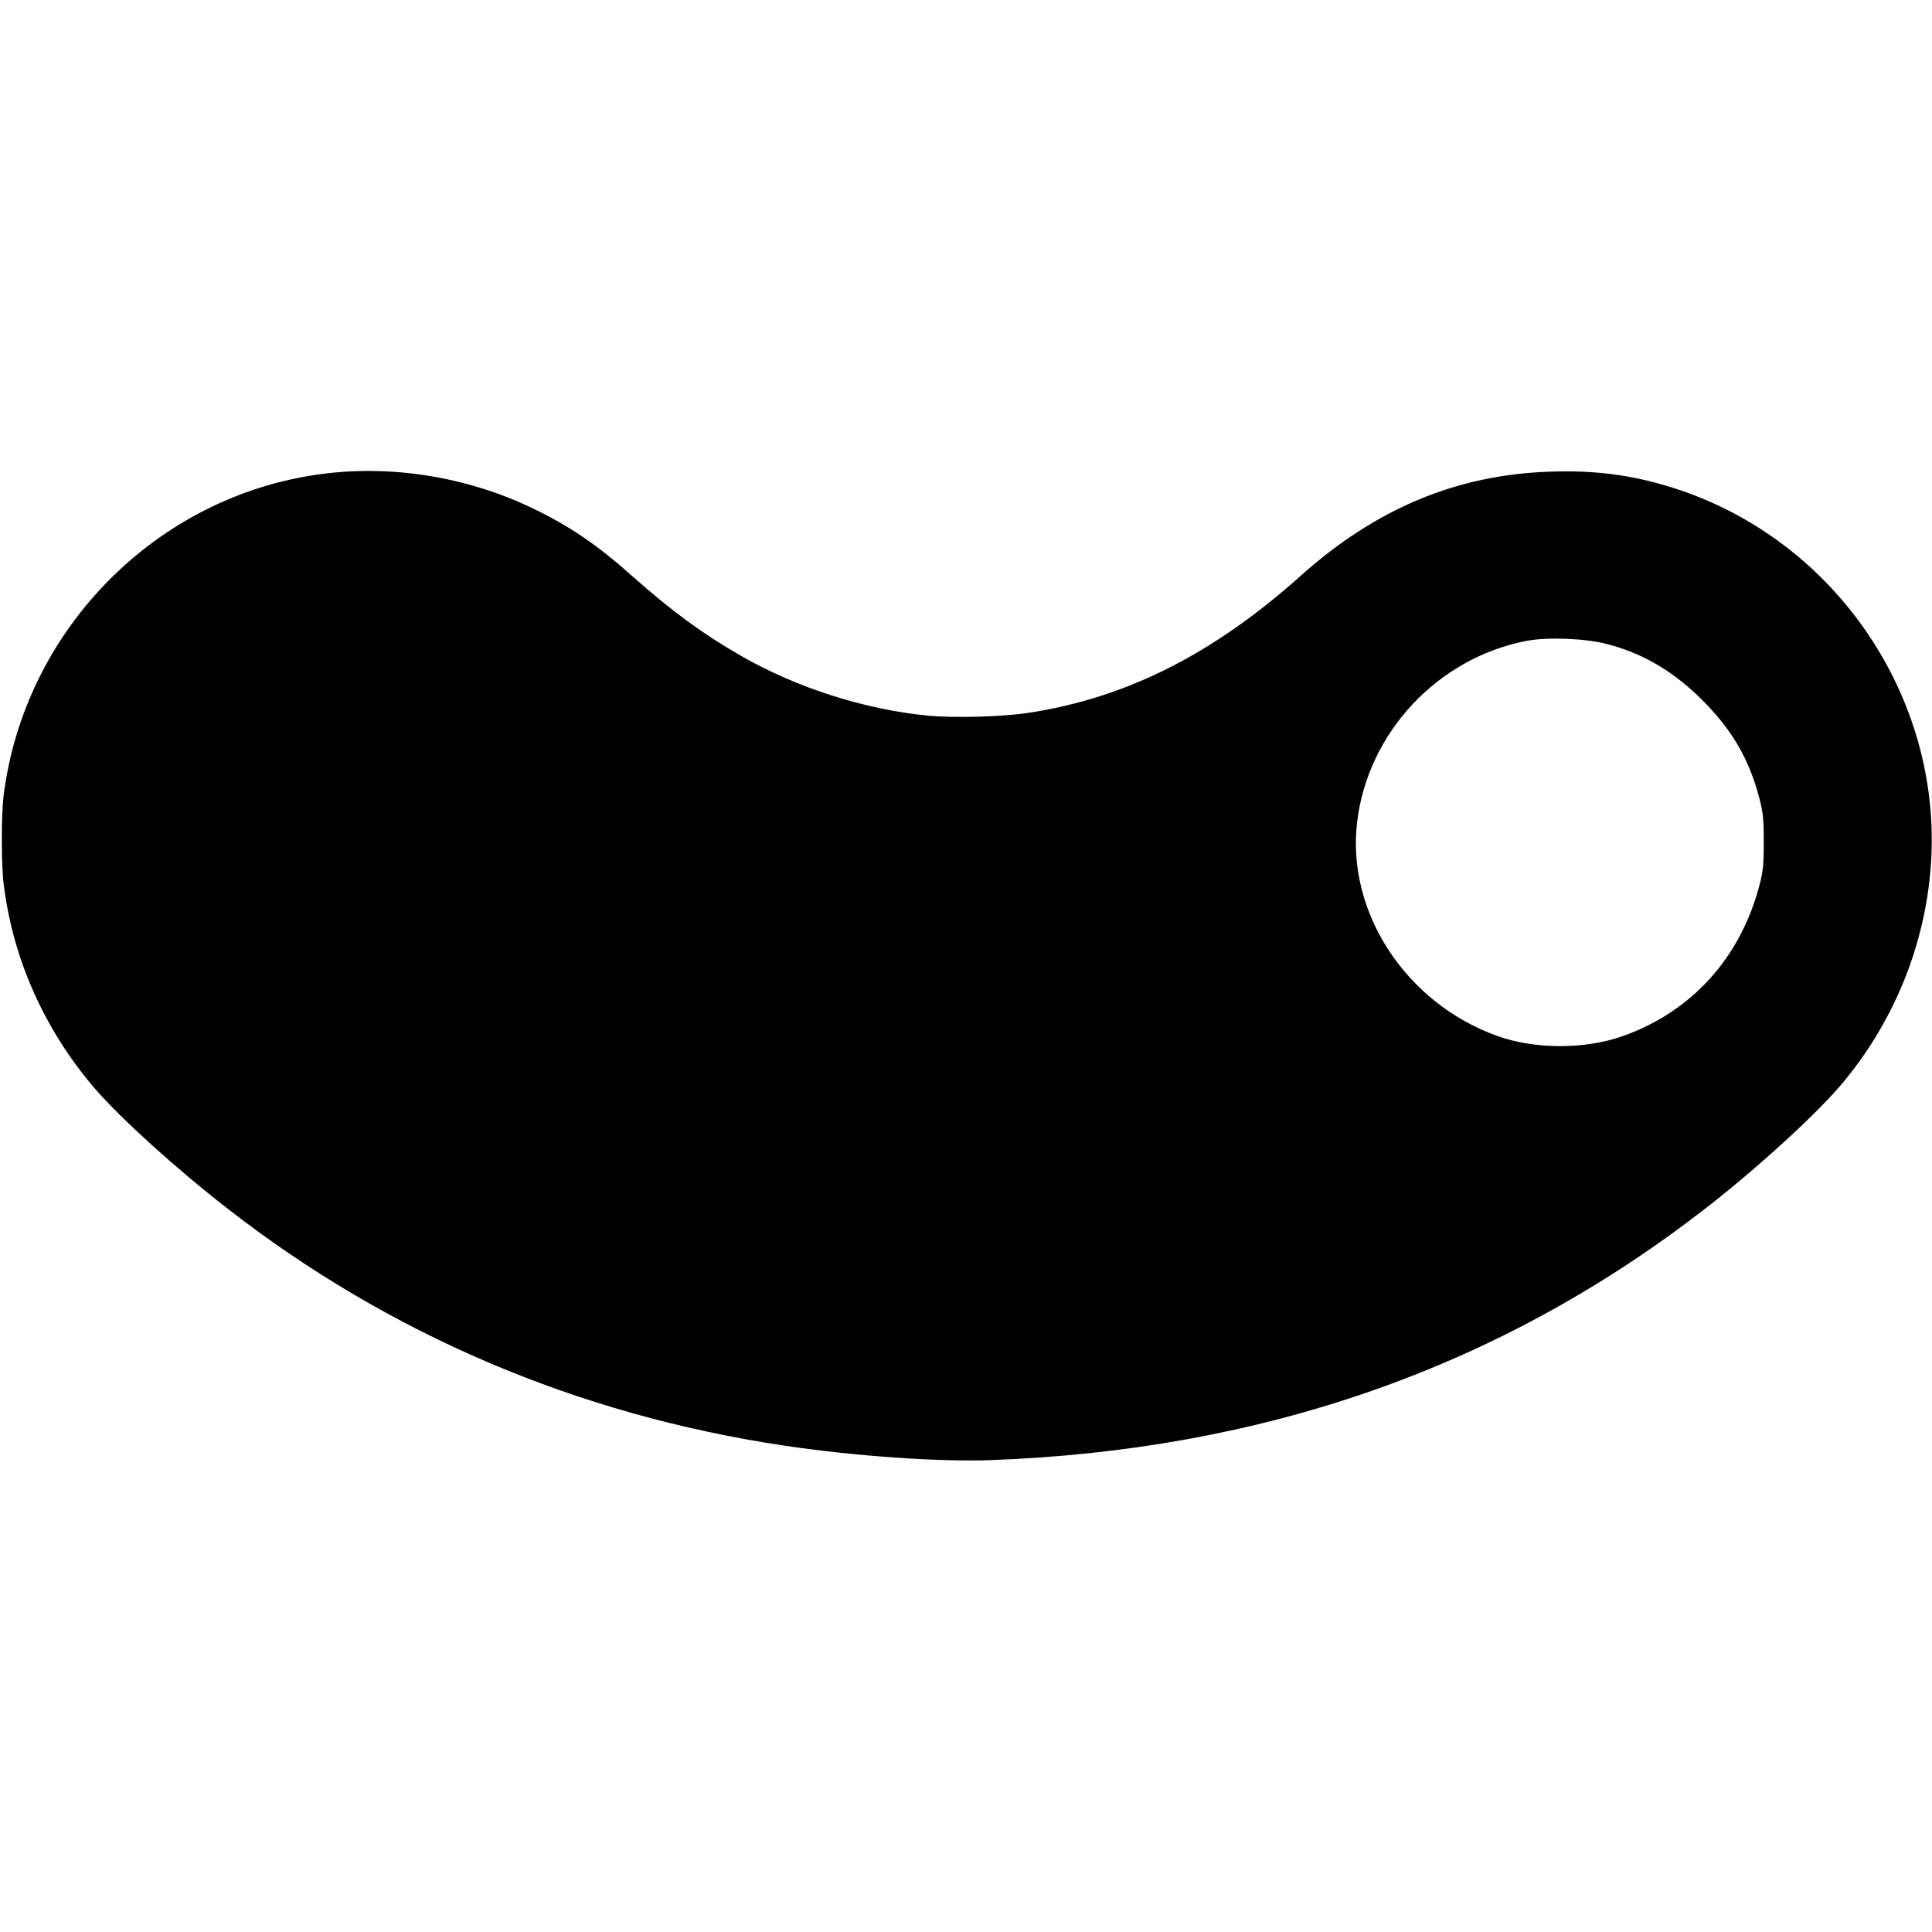 <?xml version="1.0" standalone="no"?>
<!DOCTYPE svg PUBLIC "-//W3C//DTD SVG 20010904//EN"
 "http://www.w3.org/TR/2001/REC-SVG-20010904/DTD/svg10.dtd">
<svg version="1.0" xmlns="http://www.w3.org/2000/svg"
 width="1099pt" height="1099pt" viewBox="0 0 1099 1099"
 preserveAspectRatio="xMidYMid meet">
<g transform="translate(0,1099) scale(0.1,-0.1)"
fill="#000000" stroke="none">
<path d="M1825 8293 c-938 -125 -1688 -887 -1805 -1833 -13 -109 -13 -391 1
-500 52 -426 234 -832 521 -1165 145 -167 453 -447 746 -675 922 -720 1999
-1179 3178 -1354 398 -59 867 -92 1164 -82 1551 56 2890 523 4047 1413 301
231 651 550 800 727 284 338 460 755 502 1190 96 978 -529 1913 -1475 2205
-226 70 -435 97 -688 88 -531 -18 -990 -210 -1419 -594 -497 -445 -993 -694
-1547 -778 -149 -23 -420 -30 -570 -16 -362 35 -748 158 -1068 342 -217 125
-391 253 -611 448 -205 183 -363 290 -576 392 -370 177 -800 246 -1200 192z
m7318 -967 c206 -53 385 -160 552 -330 162 -166 254 -325 312 -543 22 -85 26
-118 26 -253 0 -134 -4 -168 -26 -251 -108 -408 -385 -714 -774 -852 -214 -77
-503 -77 -716 0 -520 187 -859 704 -797 1218 61 509 460 934 967 1030 120 22
331 14 456 -19z"/>
</g>
</svg>
